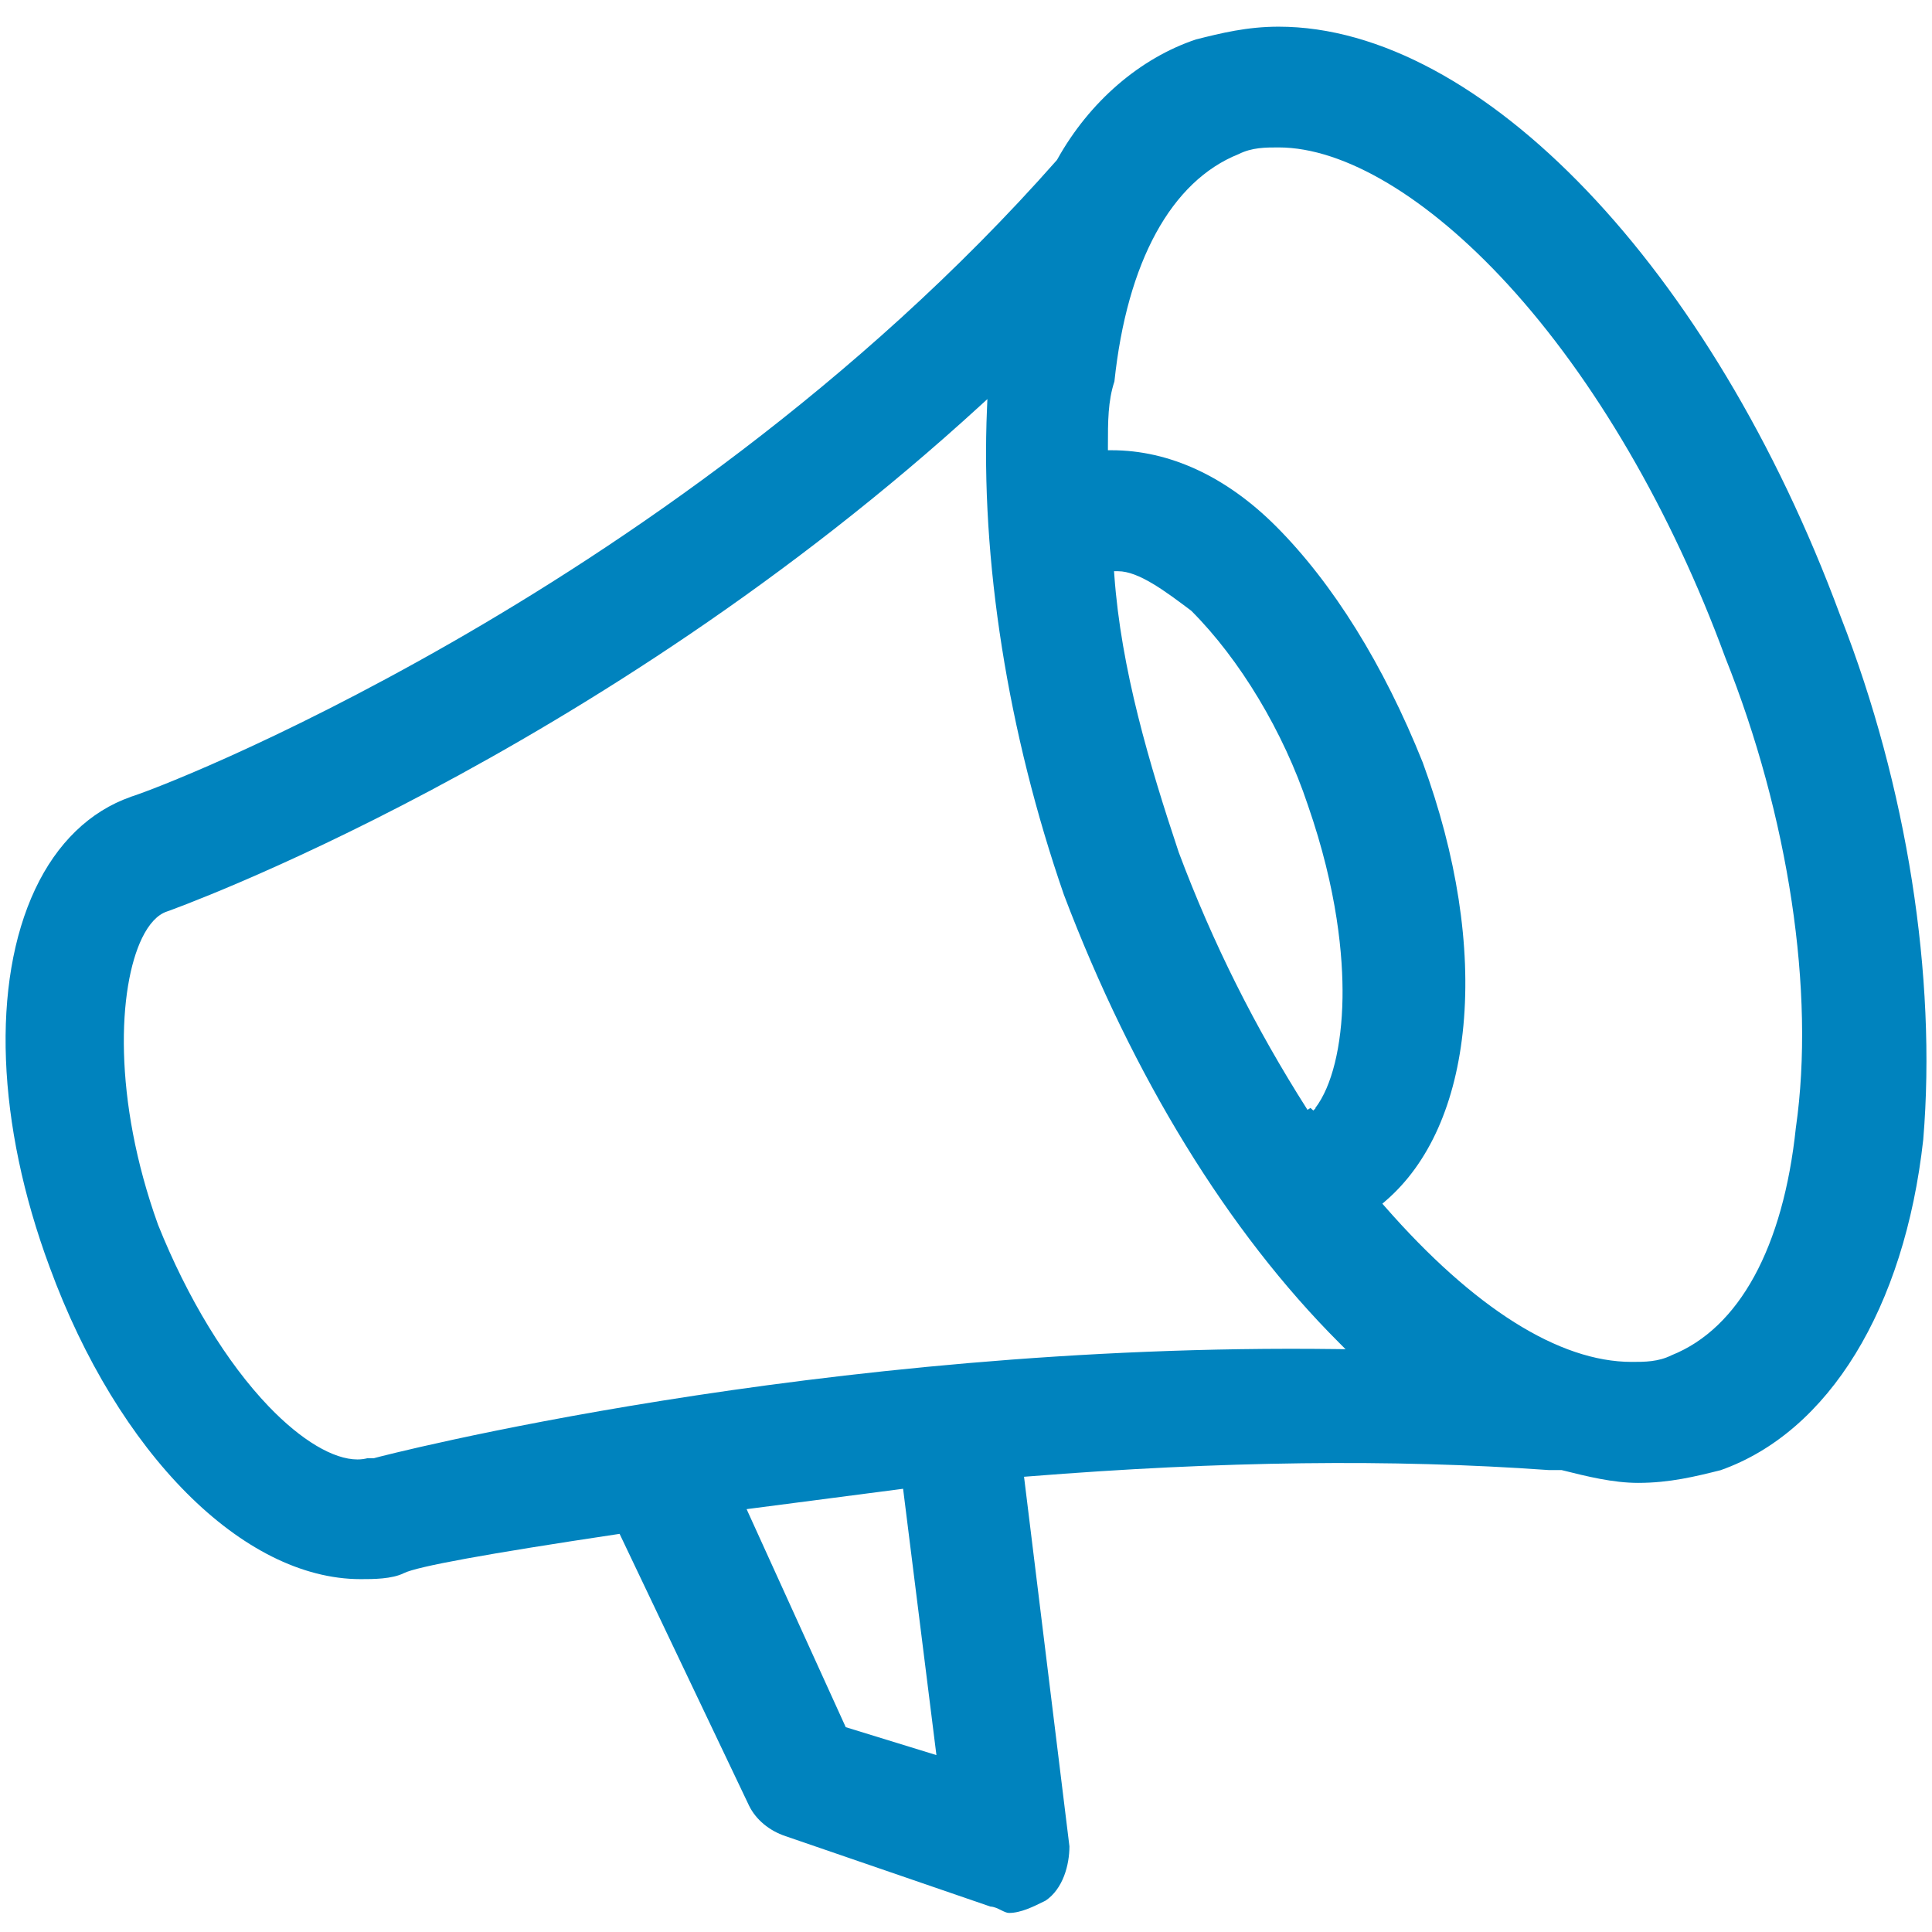 <?xml version="1.0" encoding="UTF-8"?>
<svg id="Layer_1" xmlns="http://www.w3.org/2000/svg" version="1.1" viewBox="0 0 512 512">
  <!-- Generator: Adobe Illustrator 29.7.1, SVG Export Plug-In . SVG Version: 2.1.1 Build 8)  -->
  <defs>
    <style>
      .st0 {
        fill: #0083be;
      }
    </style>
  </defs>
  <path class="st0" d="M487.86,163.58l-.25-.65C453.63,71.16,392.45,7.07,338.84,7.07c-8.38,0-15.23,1.71-21.86,3.37-14.89,4.96-28.33,16.57-36.81,31.84l-.12.18c-53,60.07-116.47,102.66-160.38,127.81-47.34,27.11-81.3,39.8-85.02,40.89v.02c-10.83,3.79-19.59,12.26-25.34,24.49-11.66,24.82-10.23,62.24,3.84,100.11,18.13,49.47,51.26,82.71,82.42,82.71,3.29,0,8.27,0,11.46-1.59,3.52-1.76,21.98-5.13,56.44-10.3l.73-.11,34.35,72.12c1.82,3.65,5.33,6.56,9.62,7.99l54.3,18.66c1.01.05,1.93.51,2.82.95.77.38,1.49.74,2.1.74,3.16,0,6.48-1.66,9.71-3.27,4.63-3.13,6.3-9.46,6.31-14.38l-12.03-97.94,1.04-.08c51.35-4.1,96.48-4.66,137.95-1.7h3.45s.12.03.12.03c6.65,1.66,13.5,3.37,20.18,3.37,8.38,0,15.23-1.71,21.85-3.36,28.64-10.11,48.75-42.88,53.71-87.62,3.6-43.26-4.34-93.67-21.81-138.39h-.01ZM224.13,457.72l-26.27-57.78,41.47-5.4,8.83,70.58-24.03-7.4ZM354.13,357.52c-137.08-1.78-253.93,28.56-254.86,28.87l-.15.05h-1.73c-.84.22-1.73.33-2.67.33-6.34,0-14.86-5.04-23.5-14.04-11.14-11.62-21.56-28.73-29.34-48.17-12.03-33.42-10.62-62.81-4.23-75.98,1.83-3.76,4.09-6.18,6.54-7,1.09-.36,113.28-40.44,215.7-134.19l1.78-1.63-.1,2.41c-1.75,40.18,5.49,85.96,20.37,128.93,18.3,48.25,43.51,89.31,72.91,118.71l1.74,1.74-2.46-.03ZM348.62,293.72l-.58.58-.75-.68-.79.5c-13.97-21.95-25.13-44.27-34.12-68.24-7.82-23.46-15.29-48.56-17.07-73.43l-.08-1.07h1.07c5.46,0,12.5,5.29,19.31,10.41l.11.09c12.89,12.89,24.43,32.12,30.86,51.43,7.9,22.71,9.36,40.36,9.2,51.16-.2,12.85-2.82,23.42-7.21,29.17l.05.08ZM475.93,298.77v.02c-3.34,31.77-15.04,53.21-32.94,60.36-3.54,1.77-7.12,1.77-10.58,1.77-19.22,0-41.83-14.24-65.4-41.17l-.67-.76.77-.66c11.63-9.97,18.79-26.06,20.71-46.55,1.97-21-1.76-45.12-10.79-69.74-10.33-25.82-23.79-47.47-38.9-62.59-13.17-13.17-28.22-20.13-43.52-20.13h-1v-1c0-6.7,0-12,1.72-17.22,3.36-31.71,15.05-53.11,32.93-60.26,3.53-1.77,7.12-1.77,10.58-1.77,17.44,0,39.56,13.22,60.71,36.26,22.94,25,43.4,60.09,57.62,98.79,16.87,42.18,23.89,88.77,18.77,124.63Z"/>
</svg>